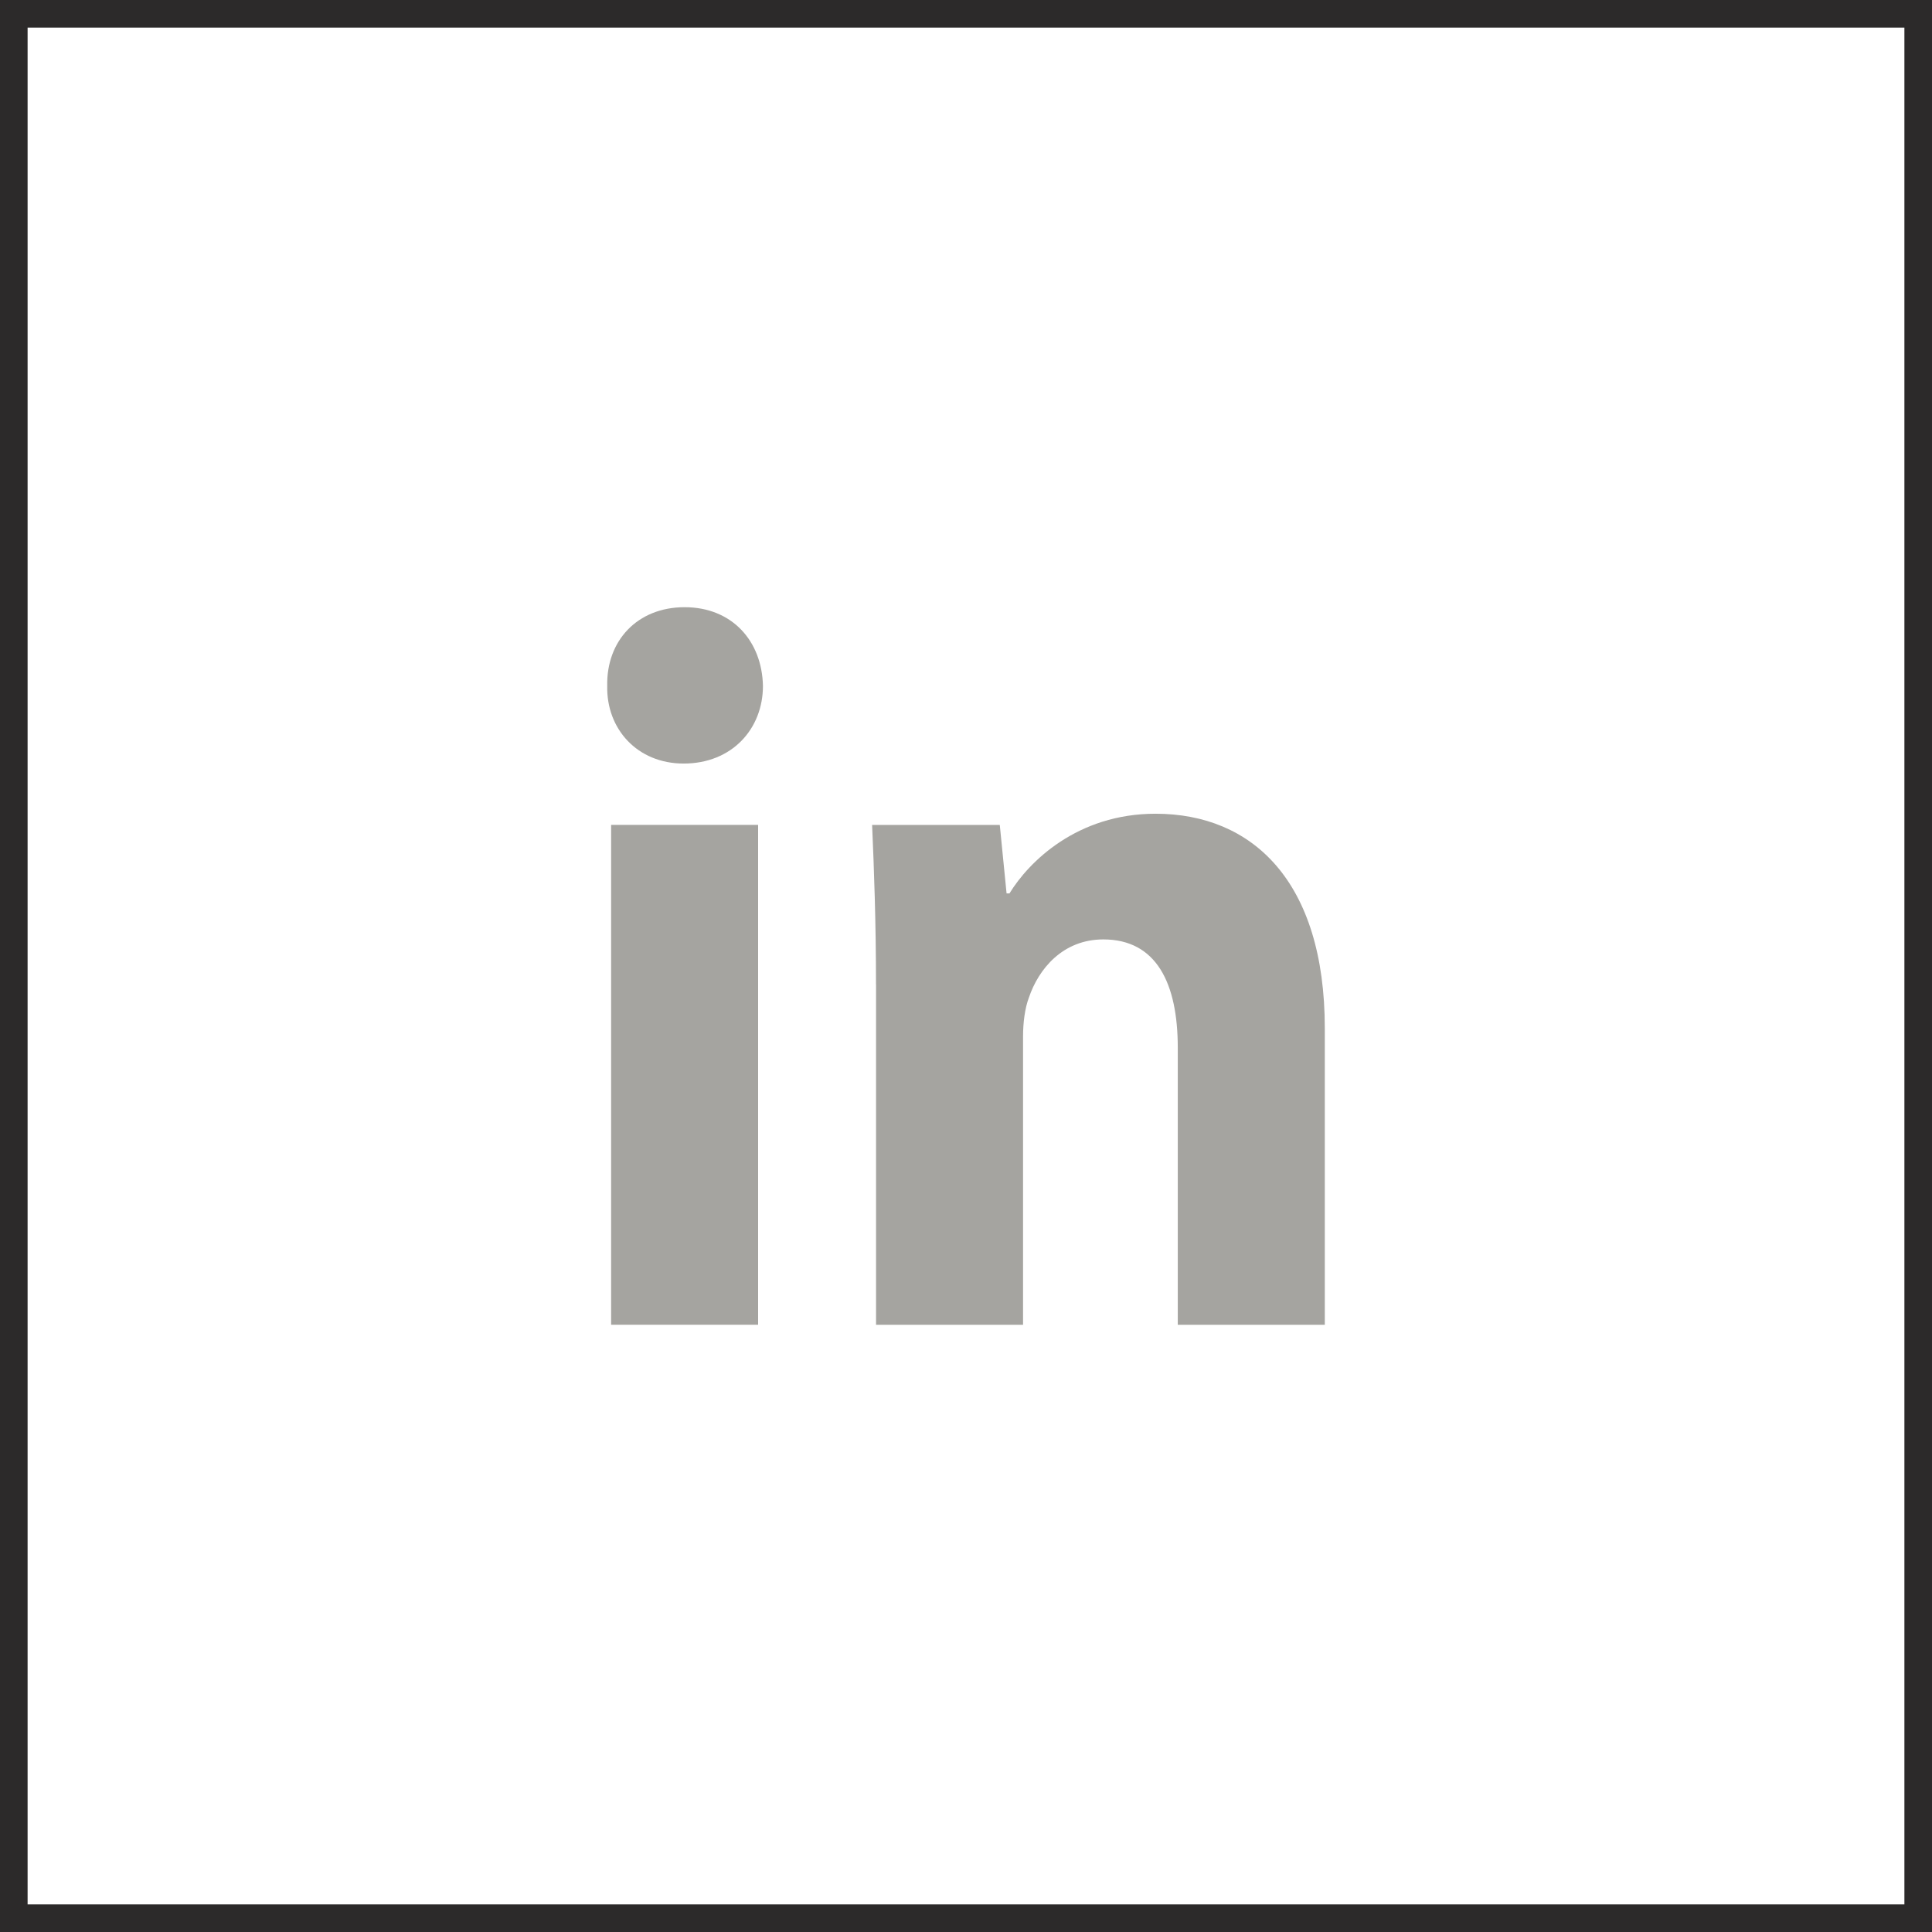 <svg width="70" height="70" viewBox="0 0 70 70" fill="none" xmlns="http://www.w3.org/2000/svg">
<rect x="0.5" y="0.5" width="69" height="69" stroke="#2C2A2A"/>
<path fill-rule="evenodd" clip-rule="evenodd" d="M27.643 24.852C27.643 26.407 26.522 27.665 24.77 27.665C23.087 27.665 21.966 26.407 22.001 24.852C21.966 23.222 23.086 22 24.804 22C26.522 22 27.609 23.222 27.643 24.852ZM22.142 47.998V29.887H27.468V47.997L22.142 47.998Z" fill="#A5A4A0"/>
<path fill-rule="evenodd" clip-rule="evenodd" d="M31.739 35.667C31.739 33.408 31.668 31.482 31.598 29.889H36.224L36.47 32.37H36.575C37.276 31.222 39.029 29.483 41.867 29.483C45.371 29.483 48 31.927 48 37.258V48H42.673V37.963C42.673 35.629 41.903 34.037 39.975 34.037C38.503 34.037 37.627 35.111 37.278 36.148C37.137 36.519 37.067 37.036 37.067 37.556V48H31.741V35.667H31.739Z" fill="#A5A4A0"/>
</svg>
